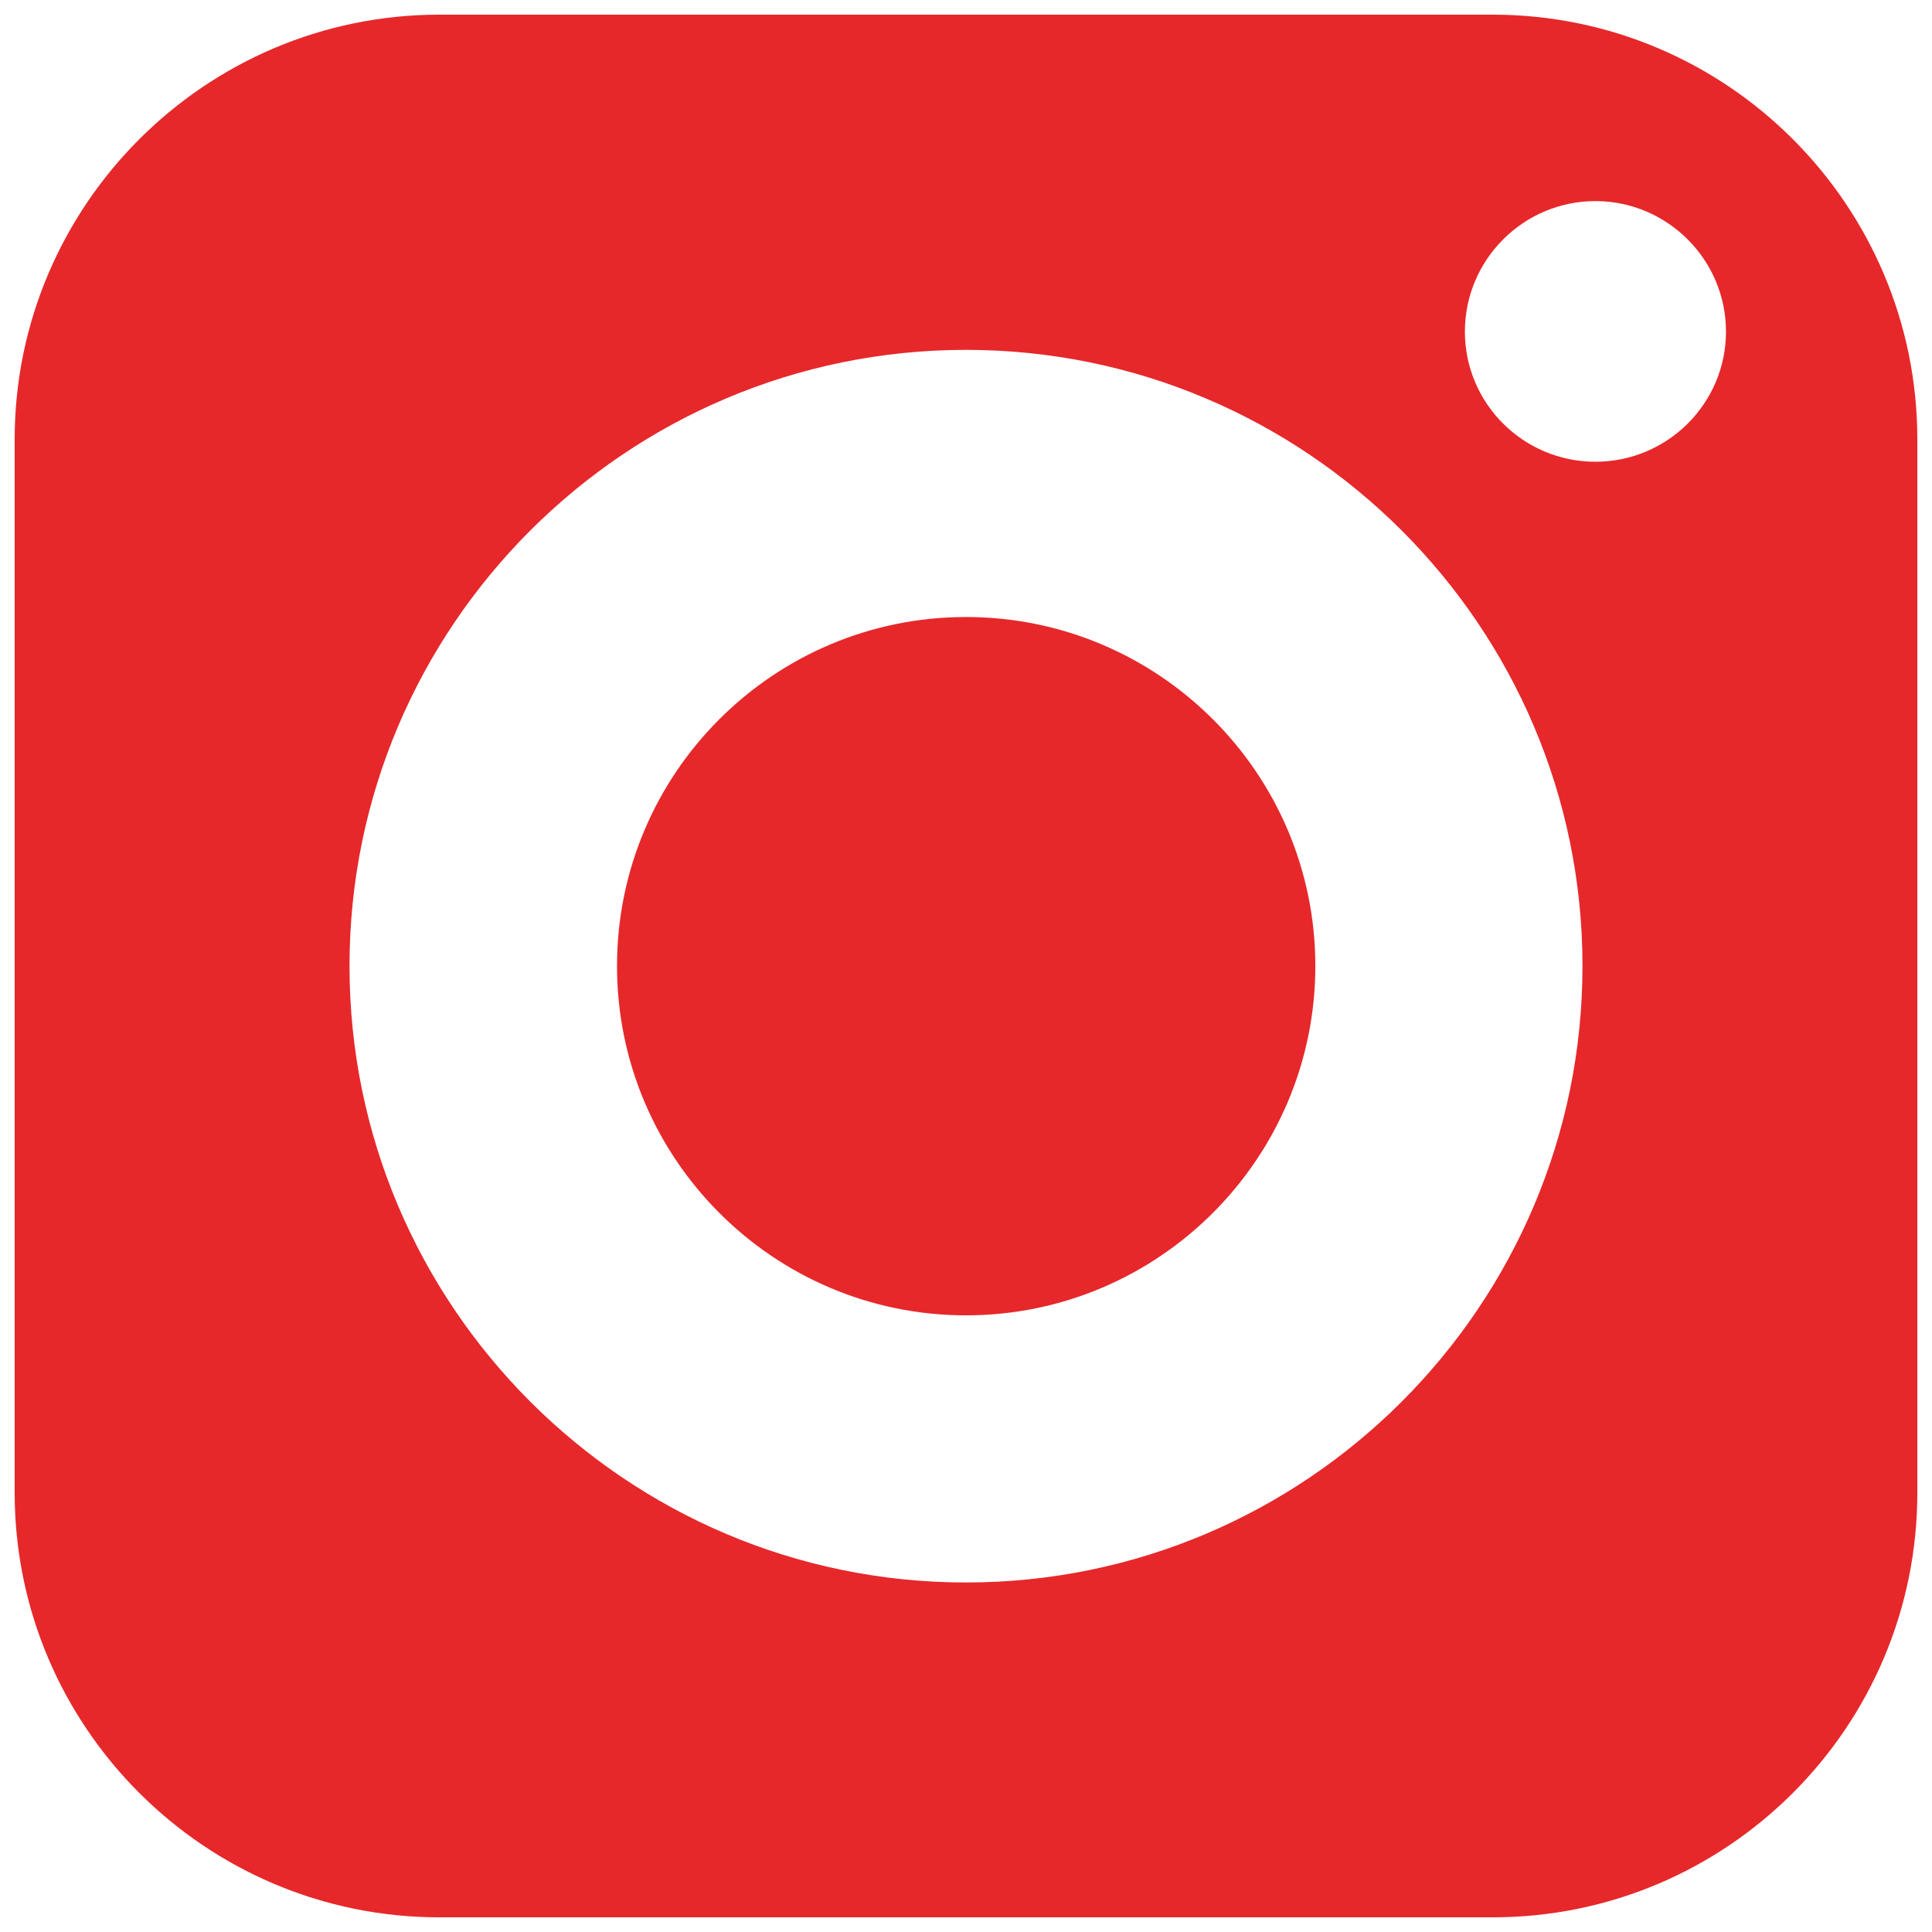 <?xml version="1.0" encoding="UTF-8"?> <svg xmlns="http://www.w3.org/2000/svg" width="22" height="22" viewBox="0 0 22 22" fill="none"><path d="M11 7.026C8.807 7.026 7.026 8.807 7.026 11C7.026 13.193 8.807 14.978 11 14.978C13.193 14.978 14.978 13.193 14.978 11C14.978 8.807 13.193 7.026 11 7.026Z" fill="#E6282B"></path><path d="M16.997 0.167H5.003C2.338 0.167 0.167 2.338 0.167 5.003V16.997C0.167 19.667 2.338 21.833 5.003 21.833H16.997C19.667 21.833 21.833 19.667 21.833 16.997V5.003C21.833 2.338 19.667 0.167 16.997 0.167ZM11 18.02C7.13 18.02 3.98 14.87 3.98 11C3.98 7.13 7.13 3.984 11 3.984C14.87 3.984 18.02 7.13 18.02 11C18.02 14.87 14.87 18.02 11 18.02ZM18.167 5.258C17.348 5.258 16.681 4.595 16.681 3.776C16.681 2.957 17.348 2.29 18.167 2.29C18.986 2.29 19.654 2.957 19.654 3.776C19.654 4.595 18.986 5.258 18.167 5.258Z" fill="#E6282B"></path></svg> 